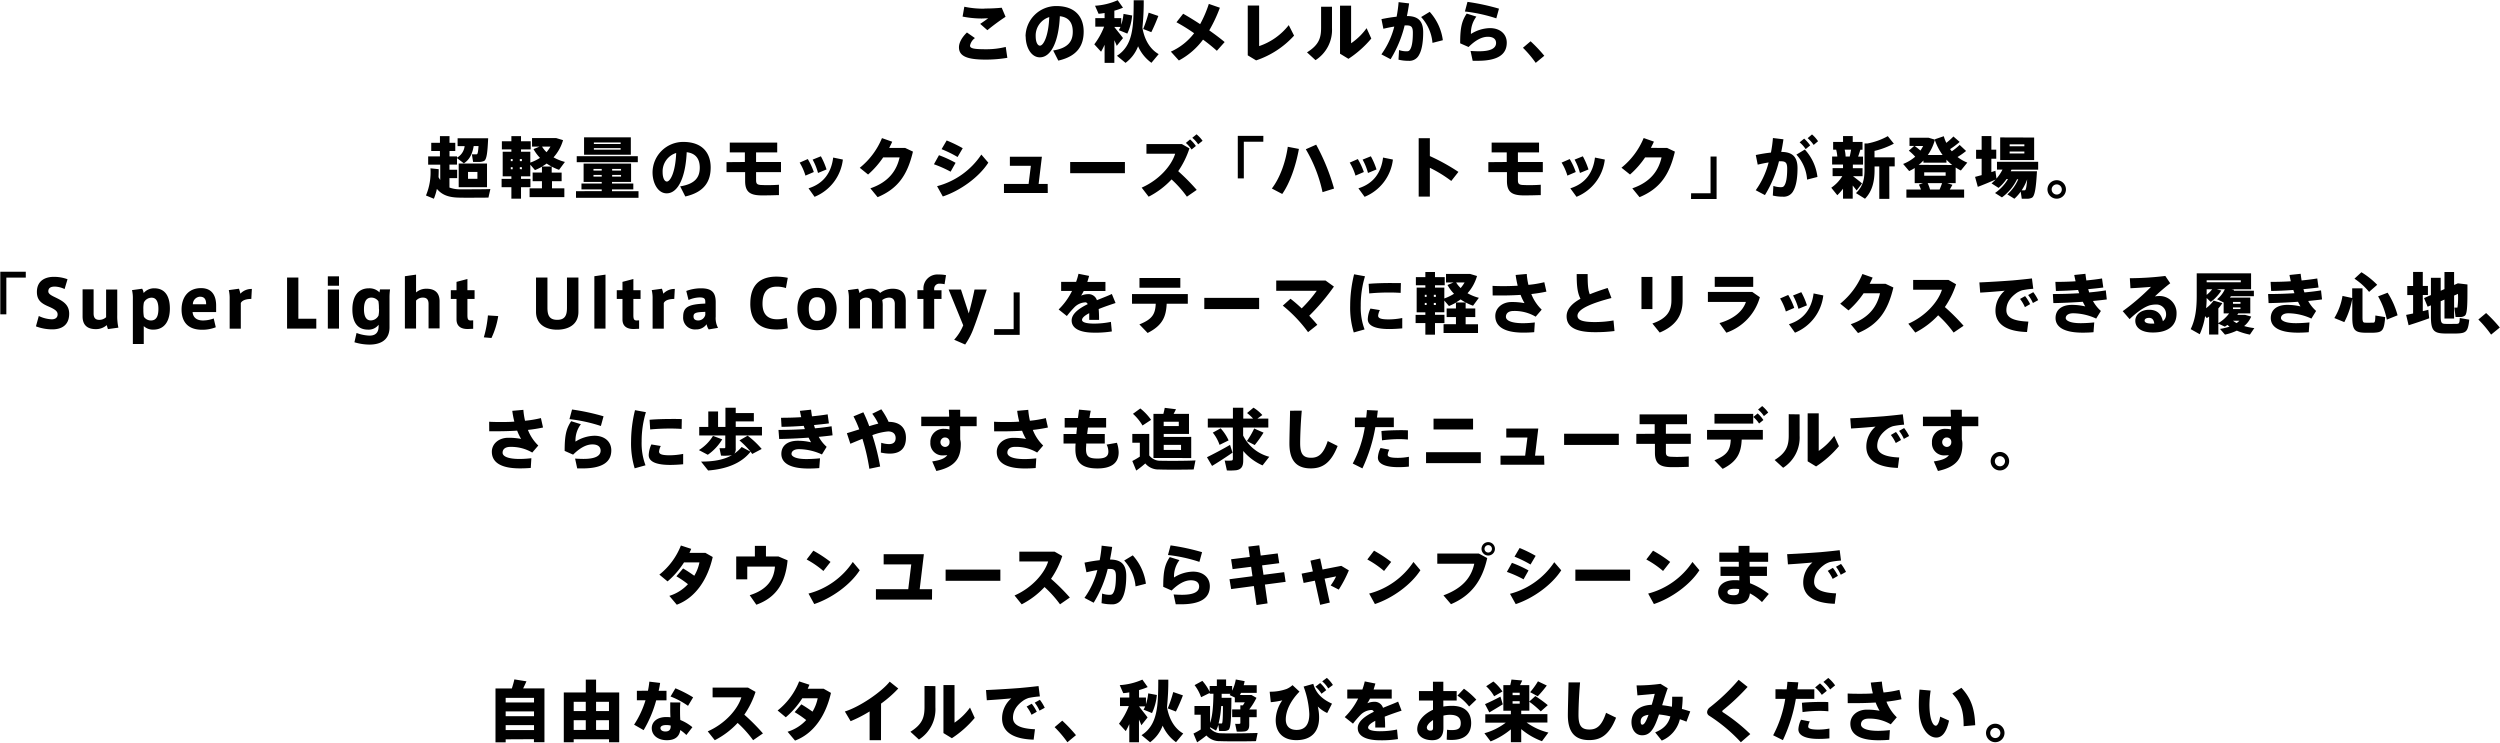 <svg xmlns="http://www.w3.org/2000/svg" viewBox="0 0 827.95 245.93"><defs><style/></defs><g id="452c70f8-d569-47e0-8384-8e4b2e1f9245" data-name="レイヤー 2"><path class="8b025d24-718a-4b29-86b9-336ab26af2c2" d="M317.59 15.65c0-1.41.86-3.17 2.64-4.89l2.65 1.85a4.07 4.07 0 0 0-1.63 2.51c0 1 1.6 1.19 5.43 1.19a26.48 26.48 0 0 0 6.4-.77l.53 3.61a42.91 42.91 0 0 1-7.15.59c-5.9 0-8.87-1-8.87-4.07zM326 2.82a56.19 56.19 0 0 0 5.75-.26l1.27 3A70.38 70.38 0 0 0 327 10l-2.38-2.09c.9-.59 1.92-1.32 2.64-1.85-.7 0-1.65.07-2.18.07a32.88 32.88 0 0 1-6.29-.64l.57-3.26a30.53 30.53 0 0 0 6.69.64zm13.64 9.24A10.16 10.16 0 0 1 349.8 2c6.8 0 9.09 4.14 9.09 8.45s-1.8 8.12-8.4 9.62l-1.7-3.35c5.26-.83 6.49-3.32 6.49-6.2s-1.21-4.79-4.28-5.15c-.35 8.12-2.8 13.62-6.63 13.62-2.92 0-4.68-3.43-4.68-6.91zM343 12c0 1.93.62 3.12 1.41 3.12 1.14 0 2.84-3.1 3.08-9.46A6.38 6.38 0 0 0 343 12zm28.91.61l-2.07 2.58c-.19-.55-.48-1.19-.79-1.87v7.5h-3.23v-6a24.78 24.78 0 0 1-1.17 2.31l-2.24-2.45a23.71 23.71 0 0 0 3.25-5.85h-2.92V6h3.08V4.3a16.38 16.38 0 0 1-2 .26l-1.17-2.66a21.46 21.46 0 0 0 7.5-1.83l1.76 2.47a19.86 19.86 0 0 1-2.86 1V6h2.29v2.19a17.74 17.74 0 0 0 .75-3.59l2.86.53a17.76 17.76 0 0 1-1.61 6c-.92-.39-1.87-.77-2.81-1.14a6.41 6.41 0 0 0 .55-1.08h-2V9c1.01 1.28 2.17 2.67 2.83 3.61zm11.82 5.31l-2.4 2.88a13.34 13.34 0 0 1-4.42-5.48 12.2 12.2 0 0 1-4.16 5.5l-2.84-2.35c5.35-3.42 5.52-9.58 5.55-18.38h3.32a81.65 81.65 0 0 1-.44 9.11c.75 4.31 2.75 7.22 5.39 8.72zm-.11-12.63c-.6 1.58-1.43 3.56-2.33 5.36L378.6 9.6a44.5 44.5 0 0 0 1.81-5.41zM397.46 8a38.11 38.11 0 0 0 2.88-6.71L404 2.56a48.6 48.6 0 0 1-3.52 7.5c1.91 1.34 3.69 2.68 5.1 3.87L403 16.82a58.26 58.26 0 0 0-4.58-3.7 24 24 0 0 1-8 6.91l-2.66-2.93a20 20 0 0 0 7.71-6.1 61.05 61.05 0 0 0-5.85-3.63l2.22-2.82c1.65.93 3.63 2.14 5.62 3.45zM417 1.83v13.44a21 21 0 0 0 9.81-6.95l1.76 3.48A29.71 29.71 0 0 1 416 20l-2.77-1.67V1.83zm24.13.4v7.1a11.86 11.86 0 0 1-5.46 10.59l-2.82-2.58c4-2.48 4.67-4.84 4.67-8.16V2.23zm6.33-.35v12.45a20.59 20.59 0 0 0 5.13-5l1.56 3.43a34.26 34.26 0 0 1-7.57 6.72l-2.79-1.7V1.88zm15.07 3.65a43 43 0 0 0 .66-4.82l3.48.42c-.2 1.41-.44 2.79-.73 4.18 3.76 0 5.39 1.69 5.39 5.39s-.57 6.12-1.38 7.5a3.57 3.57 0 0 1-3.48 1.94 13.58 13.58 0 0 1-3.32-.38l.19-3.19a7.29 7.29 0 0 0 2.38.42c.62 0 .88-.06 1.19-.46.64-.86 1-2.66 1-5.66 0-2-.52-2.46-2.17-2.46h-.55a38.76 38.76 0 0 1-4.65 11.2L457.49 18a27.07 27.07 0 0 0 4.27-9.2c-1.17.18-2.4.44-3.61.73l-.64-3.19c1.61-.34 3.39-.64 5.02-.81zm15.31 7.79l-3.43.88a14.49 14.49 0 0 0-3.76-8.56l2.84-1.72a17.37 17.37 0 0 1 4.35 9.4zm9.31-2.07a12.25 12.25 0 0 1 6.27-1.94c3.43 0 5.59 2 5.59 4.82 0 3.81-2.82 6-9.59 6h-1.7l-.7-3.26c.88.07 2.09.11 2.79.11 4.12 0 5.66-1.12 5.66-2.75 0-1.12-.75-2.05-2.73-2.05s-4.09 1.12-6.38 3.39l-2.78-1.23c0-5.06.49-7.33 2.16-9.84l3.21 1a8.94 8.94 0 0 0-1.8 5.75zm-2-7.44L486 .62a74.06 74.06 0 0 1 10.43 2.25l-.88 3.21a51.35 51.35 0 0 0-10.38-2.27zm21.75 9.86a47.69 47.69 0 0 1 4.54 4.8l-2.84 2.35a37 37 0 0 0-4.23-5zM145.8 59.59v-5.06h-4V51.8h3.9V50h-2.88v-2.71h2.88v-2.2h3.17v2.2h1.91V50h-1.91v1.8h2.48v.42a5.06 5.06 0 0 0 2.53-3.83h-2.33V45.8h10.12c-.22 4.71-.48 7-1.34 7.5a4.08 4.08 0 0 1-1.76.33h-1.89l-.4-2.51h1.43a.56.56 0 0 0 .29-.08c.22-.14.37-1 .48-2.67h-1.6c-.42 2.4-1.26 4.45-3.26 5.72l-2.27-1.73v2.15h-2.5v1.7h2.55V59h-2.55v3.11a10.12 10.12 0 0 0 3.65.59c1.27 0 8.34 0 9.9-.09l-.64 2.84c-1.5 0-8.25.07-9.75 0-3.32-.07-5.54-.8-7.32-2.89a19.41 19.41 0 0 1-1 3.26l-2.62-1.08a19.87 19.87 0 0 0 1.49-9l2.73.29q0 1.35-.06 2.64a6 6 0 0 0 .57.92zm15.49-5.43V62h-9.38v-7.84zM155 59.22h3.11v-2.29H155zm24.48 3.15V60h-3.08v-2.85h3.08v-1.94a19 19 0 0 1-2.31 1.13l-1.54-1.81v3.87h-3.08v.84h3.12V62h-3.12v3.8h-3.19V62h-3.24v-2.76h3.24v-.84h-2.88v-8.16h2.88v-.77h-3.15v-2.68h3.15v-1.7h3.19v1.7h3.21v2.68h-3.21v.77h3.08v3.61a15.94 15.94 0 0 0 3.21-1.56 13.54 13.54 0 0 1-2.15-2.91l2-.83h-2.49v-2.82h8l2.27.68a14.45 14.45 0 0 1-3.15 5.7 15.75 15.75 0 0 0 3.77 1.52l-1.94 2.62a18.08 18.08 0 0 1-4.11-2.09 14.16 14.16 0 0 1-1.57 1h3.24v2H186V60h-3.19v2.38h4.09v2.9h-11.51v-2.9zm-10.32-9h.62v-.68h-.62zm0 2.69h.62v-.69h-.62zm3.68-2.69v-.68h-.69v.68zm0 2.69v-.69h-.69V56zM181 50.4a11.85 11.85 0 0 0 1.3-1.85h-2.79A9.31 9.31 0 0 0 181 50.4zm18.28 12.91v-.59h-6.71v-1.94h6.71v-.53h-6v-6.07H209v6.07h-6.32v.53h7.06v1.94h-7.06v.59h8.78v2.2h-20.7v-2.2zm11.95-11.59v2H191v-2zm-2.31-6.23v5.76h-15.49v-5.76zm-12.37 11h2.73v-.55h-2.73zm0 2h2.73v-.55h-2.73zm.13-10.8h8.87v-.51h-8.87zm0 1.87h8.87v-.51h-8.87zm9 6.93v-.55h-2.95v.55zm0 2v-.55h-2.95v.55zm10.43-1.43A10.16 10.16 0 0 1 226.27 47c6.8 0 9.09 4.14 9.09 8.45s-1.8 8.12-8.4 9.62l-1.7-3.35c5.26-.83 6.49-3.32 6.49-6.2 0-2.73-1.21-4.75-4.33-5.11-.35 8.12-2.8 13.62-6.63 13.62-2.92 0-4.68-3.43-4.68-6.91zm3.34-.06c0 1.93.62 3.12 1.41 3.12 1.14 0 2.84-3.1 3.08-9.46a6.38 6.38 0 0 0-4.49 6.34zm27.24-3.35v-3.17h-5v-3.25h15.71v3.25h-7v3.17h8.25V57h-8.25v2.64c0 1.19.31 1.54 1.67 1.63.4 0 1.1.05 1.9.05 1.38 0 2.9-.05 4-.14v3.44c-1.06 0-2.6.08-4 .08h-2.2c-3.6-.11-5-1.36-5-4.79V57h-6.16v-3.3zm20.83-.97a22.8 22.8 0 0 1 2 4.29l-2.77 1.19a18.08 18.08 0 0 0-1.92-4.31zm11.62.16a15.18 15.18 0 0 1-9.37 12.34l-2-2.81c4.91-1.54 7.53-5.09 8.16-10.19zm-7.28-1.08a23.66 23.66 0 0 1 1.87 4.36l-2.82 1.16a19.67 19.67 0 0 0-1.78-4.42zM299.78 49l2.57 1.21c-1.85 7.87-5.06 12.3-11.7 15.09l-2.4-2.93c6.22-2.11 8.75-6.09 9.68-10.25h-5.44a29.23 29.23 0 0 1-5 5.68l-2.75-2.23a24.66 24.66 0 0 0 7.35-9.83l3.39 1.19c-.28.68-.64 1.36-1 2.07zm16.69 4.92l-1.65 2.94a38.49 38.49 0 0 0-5.52-2.46l1.67-3a38.76 38.76 0 0 1 5.5 2.52zm8.53-2.73l2.31 2.68c-3.13 4.86-9.29 9.27-15.07 11.2l-1.9-3.41A25.39 25.39 0 0 0 325 51.19zm-6.16-2.11L317.13 52a38.26 38.26 0 0 0-5.3-2.6l1.69-2.88a44.69 44.69 0 0 1 5.31 2.56zM347 63.91h-14.51v-3h8.16l.75-6h-6.95v-3h10.6l-1.08 9h3zm25.55-10.26v3.7h-18.13v-3.7zm23.78 9.24l-3.25 2.25a37 37 0 0 0-5.08-5.72 27.24 27.24 0 0 1-7.59 5.72l-2.31-3c5.72-2.51 9.86-7.22 11.09-11.22h-9.51v-3.21h11.73l2.51 1.43a29.21 29.21 0 0 1-3.72 7.55 69.45 69.45 0 0 1 6.13 6.2zm-2.2-16.72a11 11 0 0 1 1.92 2.18l-1.43 1.17a10.56 10.56 0 0 0-1.89-2.18zm2.14-1.69a10.88 10.88 0 0 1 2 2.15l-1.47 1.17a9.3 9.3 0 0 0-1.94-2.16zm22.11 2.46h-6.45v12.15h-2V45h8.47zm11.79 2.38c-.95 5.32-2.88 11.15-5.52 14.92l-3.44-1.81c2.78-3.61 4.6-9 5.28-13.82zm11.64 13.13L438 63.64a47.26 47.26 0 0 0-5.54-14.21l3.43-1.52a68.79 68.79 0 0 1 5.92 14.54zm7.87-9.77a22.8 22.8 0 0 1 2 4.29l-2.77 1.19a18.08 18.08 0 0 0-1.91-4.31zm11.62.16a15.18 15.18 0 0 1-9.37 12.34l-2.05-2.81c4.91-1.54 7.53-5.09 8.16-10.19zm-7.3-1.08a23.66 23.66 0 0 1 1.87 4.36l-2.82 1.16a19.67 19.67 0 0 0-1.78-4.42zm29 5.17l-2.37 3a42.57 42.57 0 0 0-7.09-4.36v9.53h-3.7V45.77h3.7v5.92a66.57 66.57 0 0 1 9.46 5.24zm16-3.28v-3.17h-5v-3.25h15.7v3.25h-7v3.17h8.25V57h-8.25v2.64c0 1.19.31 1.54 1.67 1.63.4 0 1.1.05 1.9.05 1.38 0 2.9-.05 4-.14v3.44c-1.06 0-2.6.08-4 .08h-2.2c-3.6-.11-5-1.36-5-4.79V57h-6.16v-3.3zm20.86-.97a22.8 22.8 0 0 1 2 4.29l-2.77 1.19a18.08 18.08 0 0 0-1.92-4.31zm11.62.16a15.18 15.18 0 0 1-9.37 12.34l-2.05-2.81c4.91-1.54 7.53-5.09 8.16-10.19zm-7.28-1.08a23.66 23.66 0 0 1 1.87 4.36l-2.82 1.16a19.67 19.67 0 0 0-1.78-4.42zM552.12 49l2.57 1.21c-1.85 7.87-5.06 12.3-11.71 15.09l-2.39-2.93c6.22-2.11 8.75-6.09 9.68-10.25h-5.44a29.23 29.23 0 0 1-5 5.68L537 55.54a24.66 24.66 0 0 0 7.35-9.83l3.39 1.19c-.28.68-.64 1.36-1 2.07zm7.94 15h6.44V51.83h2v14.08h-8.47zm26.44-13.47a43 43 0 0 0 .66-4.82l3.48.42c-.2 1.41-.44 2.79-.73 4.18 3.76 0 5.39 1.69 5.39 5.39s-.57 6.12-1.38 7.5a3.57 3.57 0 0 1-3.48 1.94 13.58 13.58 0 0 1-3.32-.38l.19-3.19a7.25 7.25 0 0 0 2.38.42c.62 0 .88-.06 1.19-.46.64-.86 1-2.66 1-5.66 0-2-.52-2.46-2.18-2.46h-.54a38.76 38.76 0 0 1-4.65 11.2L581.46 63a27.07 27.07 0 0 0 4.27-9.2c-1.17.18-2.4.44-3.61.73l-.64-3.19c1.61-.34 3.39-.64 5.02-.81zm15.4 8.07l-3.43.88a13.5 13.5 0 0 0-3.54-8.27l2.79-1.69a16.19 16.19 0 0 1 4.18 9.08zm-4.4-12.69a13.28 13.28 0 0 1 2 2.24l-1.5 1.23a10.27 10.27 0 0 0-2-2.24zm2.6-1.39a10.78 10.78 0 0 1 2 2.25L600.65 48a11.25 11.25 0 0 0-2-2.24zm16.56 16.24l-1.78 2.31c-.33-.46-.79-1-1.3-1.63v4.36h-3.21v-3.3a18.58 18.58 0 0 1-1.89 2.15l-2-2.48a12.65 12.65 0 0 0 3.65-3.83h-3.21v-2.66h3.45v-1.19h-3.61v-2.64h1.72a12.44 12.44 0 0 0-.38-2.29h-1V47h3.28v-1.93h3.21V47h3.24v2.58h-.71c-.22.7-.46 1.5-.75 2.29H617v2.64h-3.37v1.19h3.21v2.66h-3.16c1.05.81 2.32 1.76 2.98 2.4zm-4.07-8.91c.18-.77.33-1.59.46-2.29h-2.13a12.06 12.06 0 0 1 .31 2.29zm13.12 14h-3.33V55.13h-1.56v1.07c0 3.64-.64 7-3.17 9.62l-3-1.87c2.36-2.22 2.84-4.69 2.84-7.75v-8.69h1a22.33 22.33 0 0 0 6.71-2.42l2 2.49a27.13 27.13 0 0 1-6.4 2.4v2.13h6.69v3h-1.8zm10.47-3.09a12.78 12.78 0 0 0-.69-1.61l1.37-.5h-2.75v-5a18.25 18.25 0 0 1-1.83 1l-2-2.35a14.15 14.15 0 0 0 4-2.4 18.58 18.58 0 0 0-2.11-2l1.78-1.58h-1.56v-2.7h6.33l2.18.66-.06-.17 2.9-1a13.73 13.73 0 0 0 .84 2.2 21.29 21.29 0 0 0 2.35-2.11L649 47a26.05 26.05 0 0 1-3.17 2.38c.2.26.38.5.57.72A20.31 20.31 0 0 0 649 48l2.13 2a24.53 24.53 0 0 1-2.83 2 13.13 13.13 0 0 0 3.23 1.85l-2.13 2.62a14.72 14.72 0 0 1-1.72-1v5.19h-2.77l1.7.55c-.27.48-.55 1-.88 1.56h4.75v2.69h-19.12v-2.7zM636 49.87a10.65 10.65 0 0 0 .9-1.52h-2.81c.74.53 1.38 1.03 1.91 1.52zm10.52 4.77a17.36 17.36 0 0 1-1.89-1.76v1H637v-.73a12.08 12.08 0 0 1-1.58 1.45zm-9.26 3.57h7.1v-1.13h-7.1zm5.1 4.55c.31-.72.6-1.47.82-2.11h-4.78a12.35 12.35 0 0 1 .79 2.11zm1-11.42a18.55 18.55 0 0 1-2.58-5 16 16 0 0 1-2.33 5zM656.28 58v-5.4h-1.84v-3h1.84v-4.53h3.22v4.49h1.62v3h-1.62V57l1.34-.44.35 2.6a15.13 15.13 0 0 0 2-3h-1.83v-2.57H675v2.59h-8.84c-.09.18-.16.38-.25.55h8.69c-.3 5.39-.7 8.17-1.65 8.74a3.51 3.51 0 0 1-1.62.35h-1.76l-.36-2.36a13.17 13.17 0 0 1-2.09 2.36l-2.33-1.45a13.93 13.93 0 0 0 3.61-5h-.4a16.07 16.07 0 0 1-5 6l-2.29-1.45a14.62 14.62 0 0 0 4.29-4.61h-.49a15 15 0 0 1-2.62 2.92l-2.33-1.49a16.63 16.63 0 0 0 1.36-1.3c-1.84.83-4.37 1.87-5.91 2.44l-.91-3.3c.58-.15 1.35-.37 2.18-.58zm17.39-12.45V53h-11.25v-7.49zm-8.12 2.88h4.88v-.64h-4.88zm0 2.4h4.88v-.64h-4.88zm4 12.21h.82a.58.58 0 0 0 .33-.08c.26-.16.48-1.28.66-3.55a17.09 17.09 0 0 1-1.81 3.59zm14.65-.28a3.06 3.06 0 1 1-3.06-3.08 3.06 3.06 0 0 1 3.06 3.08zm-4.73 0a1.68 1.68 0 1 0 1.67-1.69 1.67 1.67 0 0 0-1.67 1.69zM8.54 91.94H2.1v12.15h-2V90h8.44zm12.85 3.79a8.1 8.1 0 0 0-3.21-.82c-.91 0-2.18.18-2.18 1.59 0 .85 1.05 1.38 2.35 2 2.33 1.14 4.56 2.29 4.56 5.39 0 4-2.75 5.19-5.57 5.19a15.23 15.23 0 0 1-5.44-1l.95-3.43a10.85 10.85 0 0 0 4.29 1.1c.86 0 1.94-.33 1.94-1.63 0-1-.77-1.63-2.86-2.55-2.33-1-4-2-4-4.88 0-4.18 3.43-5 5.5-5a12.65 12.65 0 0 1 4.64.79zM31.71 109c-3.74 0-4.36-2.42-4.36-4.18v-9H31v8c0 1.45.62 2.11 1.87 2.11a3.28 3.28 0 0 0 2.27-.88v-9.17h3.69v8.45a17.81 17.81 0 0 0 .38 4.18l-3.46.48a13.66 13.66 0 0 1-.39-1.32 5.39 5.39 0 0 1-3.65 1.33zm19.38-13.52c3.76 0 5.17 2.91 5.17 6.69s-1.5 7-5.52 7a4.46 4.46 0 0 1-3.13-1.17v5.92H44V98.94a11.42 11.42 0 0 0-.28-2.86l3.36-.46a3.81 3.81 0 0 1 .49 1.43 4.55 4.55 0 0 1 3.5-1.57zm-3.61 7.07a12.28 12.28 0 0 0 .18 2.37 2.8 2.8 0 0 0 2.34 1.21c2.05 0 2.46-1.89 2.46-3.87s-.55-3.67-2.22-3.67a2.86 2.86 0 0 0-2.59 1.6 10.06 10.06 0 0 0-.18 2zm19.76 3.58a10.26 10.26 0 0 0 3.54-.66l.68 2.91a12 12 0 0 1-4.51.83c-5.46 0-6.82-3.47-6.82-6.71 0-3.89 2.09-7.08 6.45-7.08 3.91 0 5 2.86 5 5.78v2.14h-7.8c.13 1.63 1.17 2.79 3.43 2.79zm-1.06-7.87a2.51 2.51 0 0 0-2.31 2.5h4.4c0-1.36-.37-2.5-2.07-2.5zm17.23-2.56l-.18 3.3c-1.36 0-3 .31-3.48 1.37v8.47h-3.69v-9.9a11.39 11.39 0 0 0-.29-2.86l3.37-.46a10.22 10.22 0 0 1 .46 1.65 5 5 0 0 1 3.81-1.57zm15.4 9.86h5.94v3.26h-9.68v-16.9h3.74zm13.46-10.93h-3.7v-3.11h3.7zm0 14.19h-3.7V95.88h3.7zm10.12 2.33c2.77 0 3-2 3-3.17v-.44a4.11 4.11 0 0 1-3.5 1.63c-3.82 0-5.19-2.9-5.19-6.69s1.5-7 5.52-7a4.69 4.69 0 0 1 3.48 1.37 4.55 4.55 0 0 1 .16-1h3.32a18.87 18.87 0 0 0-.18 2.55v10c0 5-4.13 5.72-6.62 5.72a17.28 17.28 0 0 1-5-.77l.7-3.08a13.4 13.4 0 0 0 4.31.88zm3.1-9a13.38 13.38 0 0 0-.17-2.38 2.86 2.86 0 0 0-2.32-1.21c-2 0-2.46 1.9-2.46 3.88s.55 3.67 2.22 3.67a2.89 2.89 0 0 0 2.6-1.61 10 10 0 0 0 .17-2zm15.73-6.53c3.74 0 4.36 2.39 4.36 4.15v9h-3.65v-8.1c0-1.45-.62-2.11-1.87-2.11a2.92 2.92 0 0 0-2.27 1v9.24h-3.7V91.48l3.7-.53v5.9a5.17 5.17 0 0 1 3.43-1.23zm15.49 10.47v2.79l-1.52.07c-2.35.11-4-.79-4-3.15V99h-1.89v-2.9h1.89v-2.75l3.61-.95v3.7h2.37V99h-2.37v5.32c0 1.35.19 1.81 1.1 1.81zm6.05 5.85l-2.53-.22a37 37 0 0 0 1.36-7.26l3.41.22a26.33 26.33 0 0 1-2.24 7.26zm21.71-2.75c-3.47 0-6.95-1.58-6.95-5.92V91.92h3.78v10c0 2.49.64 4 3.24 4s3.23-1.52 3.23-4v-10h3.79v11.35c0 4.34-3.48 5.92-7.07 5.92zm16.06-.37h-3.69V91.48l3.69-.53zm11.13-2.73v2.79l-1.51.07c-2.36.11-4-.79-4-3.15V99h-1.89v-2.9h1.89v-2.75l3.61-.95v3.7h2.38V99h-2.38v5.32c0 1.35.2 1.81 1.1 1.81zm11.82-10.39l-.18 3.3c-1.36 0-3 .31-3.47 1.37v8.47h-3.7v-9.9a11.39 11.39 0 0 0-.29-2.86l3.37-.46a9.29 9.29 0 0 1 .46 1.65 5 5 0 0 1 3.81-1.57zm14.32 12.88l-3.08.52a4.25 4.25 0 0 1-.7-1.73 4.19 4.19 0 0 1-3.57 1.73 3.89 3.89 0 0 1-4.2-4.2c0-3.28 1.85-4.14 7.33-4.36v-.48c0-1-.16-1.56-1.87-1.56a9.6 9.6 0 0 0-3.68.86l-.75-3a14.18 14.18 0 0 1 4.84-.88c3.5 0 4.91 1.28 4.91 4.58v4.8a6.64 6.64 0 0 0 .77 3.72zm-8.12-3.77c0 1.06.79 1.32 1.56 1.32a2.4 2.4 0 0 0 2.34-1.85v-1c-2.97.1-3.9.28-3.9 1.53zm18.81-4.27c0-4.44 1.67-8.93 8.71-8.93a19.21 19.21 0 0 1 3.7.4l-.62 3.39a9.52 9.52 0 0 0-3-.47c-3.08 0-4.75 1.76-4.75 5.68 0 3.67 1.94 5.13 4.84 5.13a11.52 11.52 0 0 0 3.17-.47l.37 3.46a16.84 16.84 0 0 1-3.67.4c-7 0-8.76-4.21-8.76-8.56zm28.58 1.72c0 3.15-1.39 7.09-6.49 7.09s-6.49-3.94-6.49-7.11 1.38-6.89 6.49-6.89 6.49 3.85 6.49 6.89zm-6.47 4c1.59 0 2.71-1.1 2.71-4s-1.12-3.82-2.73-3.82-2.73 1-2.73 3.82 1.1 4 2.73 4zm17.49-10.64a3.8 3.8 0 0 1 3.39 1.4 6.88 6.88 0 0 1 4.14-1.4c3.74 0 4.35 2.39 4.35 4.15v9h-3.63v-8.08c0-1.36-.64-2.13-1.93-2.13a4 4 0 0 0-2.23.81 9 9 0 0 1 .16 2.09v7.31h-3.57v-8.1c0-1.45-.61-2.11-1.95-2.11a2.84 2.84 0 0 0-2 .9v9.31h-3.69v-9.83a11.39 11.39 0 0 0-.29-2.86l3.37-.46a8.2 8.2 0 0 1 .44 1.43 5 5 0 0 1 3.44-1.43zM303.82 99v-2.9h2v-.4a4.62 4.62 0 0 1 4.95-4.79 12.22 12.22 0 0 1 2.53.22l-.48 3a6.26 6.26 0 0 0-1.54-.18 1.7 1.7 0 0 0-1.89 1.92v.26h2.42V99h-2.42v9.86h-3.57V99zm18.92-3.12h4.05c-1 3.08-3.1 9.59-4.25 12.54a23.6 23.6 0 0 1-2.9 5.68l-3.64-1.59a16.16 16.16 0 0 0 3-4.77l-4.84-11.86h4.09l2.58 7.92c.59-2.02 1.45-5.61 1.91-7.92zm6.51 13.12h6.45V96.83h2v14.08h-8.47zm40.2-8.65c-1.56.52-3.65 1.21-5.59 2 .09 1 .13 2.2.13 3.59h-3.26v-2.22c-1.41.72-2.38 1.5-2.38 2.24s1.32 1.21 4 1.21a27.47 27.47 0 0 0 5.56-.57l.31 3.17a34.45 34.45 0 0 1-5.85.4c-4.65 0-7.46-1.35-7.46-4.05 0-2.2 2.44-4 5.32-5.39-.2-.42-.46-.6-.77-.6a5.41 5.41 0 0 0-3.67 1.67 32.87 32.87 0 0 0-2.47 2.86l-2.72-2.17a22.51 22.51 0 0 0 4.44-6.14h-3.61v-3h4.95a19.89 19.89 0 0 0 .79-2.68l3.52.7c-.17.68-.39 1.35-.59 2h6v3h-7.19a13.82 13.82 0 0 1-.88 1.54 5.93 5.93 0 0 1 2.24-.49 2.89 2.89 0 0 1 3 2c1.92-.79 3.74-1.47 4.95-2.06zm10.62 9.92l-2.73-2.84c4.36-1.72 5.26-3.48 5.42-6.84h-7.86v-3.21h18.48v3.21h-7c-.19 4.2-1.31 7.17-6.31 9.68zm10.83-18.2v3.22h-13.53v-3.22zm26.1 6.58v3.7h-18.16v-3.7zM433.2 110a46.37 46.37 0 0 0-8.36-8.78l2.55-2.28a48.06 48.06 0 0 1 3.7 3.19 43.8 43.8 0 0 0 5-5.83h-13.43v-3.39H439l2.77 2a71.44 71.44 0 0 1-8.18 9.66c1 1.06 1.93 2.09 2.68 3zm13.95-8.73a43.6 43.6 0 0 1 1.3-10.43l3.61.66a32.87 32.87 0 0 0-1.41 9.75 20.63 20.63 0 0 0 1.27 7.85l-3.58 1a28.05 28.05 0 0 1-1.19-8.85zm17.25 7.48c-1.43.13-3.08.22-4.33.22-4 0-7.09-.83-7.09-3.26a9.32 9.32 0 0 1 .88-3.52l3.13.51a4.91 4.91 0 0 0-.58 1.85c0 .92 1.08 1.23 3.59 1.23a23.94 23.94 0 0 0 4.4-.46zm-3.45-15h3l-.08 3.25c-1.12-.08-2.46-.13-3.83-.13-2.15 0-4.6.11-6.58.31l-.19-3.18c2.22-.2 5.08-.27 7.65-.27zm21.23 13.62V105h-3.08v-2.84h3.08v-1.94a19 19 0 0 1-2.31 1.13l-1.54-1.81v3.87h-3.09v.84h3.13V107h-3.13v3.83h-3.19V107h-3.23v-2.73h3.23v-.84h-2.88v-8.19h2.88v-.77h-3.14v-2.68h3.14v-1.7h3.19v1.7h3.22v2.68h-3.22v.77h3.09v3.61a16.21 16.21 0 0 0 3.21-1.56 13.58 13.58 0 0 1-2.16-2.91l2-.83h-2.49v-2.82h8l2.27.68a14.45 14.45 0 0 1-3.15 5.7 15.52 15.52 0 0 0 3.76 1.52l-1.93 2.62a18.15 18.15 0 0 1-4.12-2.09 13.16 13.16 0 0 1-1.56 1h3.23v2h3.19V105h-3.19v2.38h4.1v2.9h-11.41v-2.9zm-10.32-9.05h.61v-.68h-.61zm0 2.69h.61v-.69h-.61zm3.67-2.69v-.68h-.68v.68zm0 2.69v-.69h-.68v.68zm8.21-5.61a13.36 13.36 0 0 0 1.3-1.85h-2.8a9.36 9.36 0 0 0 1.5 1.85zm10.56-.73c1.1.07 2.33.09 3.74.09s3-.05 4.59-.13a31.56 31.56 0 0 1-.68-3.57l3.68-.33a22.18 22.18 0 0 0 .55 3.61 35.74 35.74 0 0 0 5.26-.88l.7 3.12a48.56 48.56 0 0 1-5 .8 14.56 14.56 0 0 0 3.44 5.17l-2 2.33a13.63 13.63 0 0 0-7.3-1.89c-1.74 0-2.55.81-2.55 1.93s1.54 2.12 5.76 2.12a35.71 35.71 0 0 0 3.81-.25l-.2 3.22c-1.25.11-2.53.15-3.56.15-6.56 0-9.33-2.13-9.33-5.52 0-2.56 2.22-4.62 5.45-4.62a22.58 22.58 0 0 1 4.23.37 18 18 0 0 1-1.3-2.73c-2.11.13-4.27.2-6.25.2h-3zm39.38 4.03c-5.94 1.54-11.25 3.52-11.25 5.87 0 1.32 1.35 2.09 5.73 2.09a36.54 36.54 0 0 0 6.2-.53l.33 3.5a49.77 49.77 0 0 1-6.56.38c-6.18 0-9.3-1.65-9.3-5.26 0-2.38 1.76-4.23 4.59-5.81-1.1-2.16-1.25-4.67-1.25-8.17h3.63c0 3 .07 5.13.71 6.69 1.76-.72 3.78-1.43 5.91-2.09zm13.57-6.98v10.63h-3.63V91.72zm10-.33v8.14c0 5-2.33 8.39-7.59 10.61l-2.42-3c4.89-1.67 6.3-4.2 6.3-7.68v-8zm23.07 5.3l2.51 1.74a17.4 17.4 0 0 1-11.09 11.75l-2.29-3.18c4.73-1.38 7.72-3.89 8.76-7h-12.59v-3.31zm.31-5V95h-12.74v-3.3zm11.59 5.99a23.45 23.45 0 0 1 2 4.29l-2.78 1.19a18 18 0 0 0-1.91-4.31zm11.62.16a15.19 15.19 0 0 1-9.38 12.34l-2-2.81c4.9-1.54 7.52-5.09 8.16-10.19zm-7.29-1.08a23 23 0 0 1 1.87 4.36l-2.81 1.16a19.72 19.72 0 0 0-1.79-4.42zM624.47 94l2.58 1.21c-1.85 7.87-5.06 12.3-11.71 15.09l-2.4-2.93c6.23-2.11 8.76-6.09 9.68-10.25h-5.43a29.23 29.23 0 0 1-5 5.68l-2.75-2.23a24.84 24.84 0 0 0 7.35-9.83l3.39 1.19c-.29.68-.64 1.36-1 2.07zm25.83 13.89l-3.3 2.25a37.39 37.39 0 0 0-5.12-5.72 27.3 27.3 0 0 1-7.57 5.72l-2.31-2.93c5.72-2.51 9.9-7.26 11.13-11.26h-9.53v-3.24h11.71l2.5 1.43a28.88 28.88 0 0 1-3.71 7.55 67.16 67.16 0 0 1 6.2 6.2zm16.24-15.02c2.06-.18 4.64-.45 6.4-.66l.44 3.43a28.36 28.36 0 0 0-3.7.5 8.14 8.14 0 0 0-1.63.75c-2.44 1.67-3.58 3.59-3.58 5.83s1.82 3.57 7.28 3.79l-.44 3.45c-6.71-.2-10.45-2.51-10.45-7.06a8.69 8.69 0 0 1 3.06-6.62c-2.12.22-5.55.48-8.12.63l-.27-3.38c3.06-.11 8.58-.47 11.01-.66zm4.13 5.19a14.51 14.51 0 0 1 1.67 2.66l-1.73 1A12.94 12.94 0 0 0 669 99zm2.71-1.3A15 15 0 0 1 675 99.4l-1.74.95a12.72 12.72 0 0 0-1.58-2.64zm6.49.62c2.77 0 5.78-.09 8.73-.27-.13-.35-.26-.7-.37-1.08-2.53.18-5.09.31-7.35.33l-.18-3c2.11 0 4.42-.06 6.69-.2-.15-.7-.31-1.4-.44-2.09l3.7-.39c.09.72.2 1.47.31 2.2 1.87-.18 3.65-.4 5.19-.66l.42 3c-1.48.2-3.17.37-5 .55.11.35.22.73.33 1.08 1.95-.18 3.8-.4 5.5-.68l.33 3c-1.37.18-2.93.35-4.58.51a12.23 12.23 0 0 0 2.62 3.3l-1.56 2.53a18.62 18.62 0 0 0-7.59-1.76c-1.74 0-2.49.77-2.49 1.58s1.39 1.7 4.91 1.7c1.16 0 2.81-.07 4.53-.25l-.24 3.24c-1.21.11-2.56.15-3.57.15-6.45 0-9-2-9-4.86 0-2.53 1.82-4.34 5.48-4.34a19.1 19.1 0 0 1 4.35.51c-.26-.46-.55-1-.81-1.54-3.39.24-6.87.4-9.75.44zm37.24-5.99l1.63 2.42c-1.52 1.17-3.69 3-5.08 4.36a7.31 7.31 0 0 1 1.43-.13 5.61 5.61 0 0 1 5.74 5.85c0 3.74-2.51 6.23-7.83 6.23-3.81 0-5.83-1.57-5.83-3.9 0-2 1.85-3.63 4.57-3.63 2.56 0 4 1.28 4.56 3.79a2.77 2.77 0 0 0 1.06-2.38 3.19 3.19 0 0 0-3.26-3.15 8.67 8.67 0 0 0-2.16.27c-2.11.66-4.55 2.55-6.66 4.57l-2.28-2.64a74.4 74.4 0 0 0 9.38-8.05c-1.63.15-4.46.35-6.82.46l-.2-3.32a101.46 101.46 0 0 0 11.75-.75zm-5.34 13.88c-.95 0-1.52.36-1.52.91s.66 1 2.44 1h.77c-.15-1.24-.7-1.91-1.69-1.91zm34.82 3.39l-1.47 2.16a21.78 21.78 0 0 1-4.33-1.32 18.06 18.06 0 0 1-3.92 1.32l-1.65-1.89a17.71 17.71 0 0 0 3.17-.77 5.8 5.8 0 0 1-.71-.55c-.28.2-.57.39-.85.57l-2.16-1v3.61h-3.06v-5.94c-.24.17-.51.33-.77.5l-.55-.66a23.29 23.29 0 0 1-1.78 6l-3-1.69c1.65-3.41 2-7.09 2-11.09v-7.4h18v5.28h-6.55l.9.2c0 .09-.07.2-.11.29h6.69v1.82h-7.61c-.11.16-.2.31-.31.46h6.73v5.24h-4c-.09.15-.2.33-.31.48h2.6l2 .56a7.76 7.76 0 0 1-2.33 3.14 18.92 18.92 0 0 0 3.38.68zm-8.36-4.86h-1.8v-3.63l-2.18-1.06a9.15 9.15 0 0 0 2.58-3.32h-2.71l1.54.44a13.87 13.87 0 0 1-3.5 3.76l-1.36-1.29c0 1.12-.07 2.24-.18 3.36a10.45 10.45 0 0 0 2.47-2.51l2.9.84a13 13 0 0 1-1.32 1.76V107a11.58 11.58 0 0 0 3.56-3.2zm3.88-10.32v-.66H730.8v.66zm-9.47 2.31h-1.84v1.87a10.47 10.47 0 0 0 1.84-1.87zm8.08 11.21a7.37 7.37 0 0 0 .95-.79h-2.16a8.43 8.43 0 0 0 1.21.79zm-1.19-6.38H742V100h-2.49zm0 1.74H742v-.55h-2.49zm11.62-4.98c2.77 0 5.78-.09 8.73-.27-.13-.35-.26-.7-.37-1.08-2.53.18-5.09.31-7.35.33l-.18-3c2.11 0 4.42-.06 6.69-.2-.15-.7-.31-1.4-.44-2.09l3.7-.39c.09.72.2 1.47.31 2.2 1.87-.18 3.65-.4 5.19-.66l.42 3c-1.48.2-3.17.37-5 .55.11.35.22.73.33 1.08 1.95-.18 3.8-.4 5.5-.68l.33 3c-1.37.18-2.93.35-4.58.51a12.23 12.23 0 0 0 2.62 3.3l-1.56 2.53a18.63 18.63 0 0 0-7.6-1.76c-1.73 0-2.48.77-2.48 1.58s1.38 1.7 4.91 1.7c1.16 0 2.81-.07 4.53-.25l-.24 3.24c-1.21.11-2.56.15-3.57.15-6.45 0-9-2-9-4.86 0-2.53 1.82-4.34 5.48-4.34a19.1 19.1 0 0 1 4.35.51c-.26-.46-.55-1-.81-1.54-3.39.24-6.87.4-9.75.44zM779 98.7v-3.22h3.41V105c0 1.65.18 1.85 1 1.87s1.7 0 2.4 0 .81-.18.86-2.38l3.25.53c-.35 4.51-.94 5.06-3.87 5.17h-2.92c-3.33-.09-4.1-1-4.1-5.21v-6a27.59 27.59 0 0 1-2.64 7.7l-3.3-1.35a20.62 20.62 0 0 0 2.7-7.33zm3.06-8.54a26.69 26.69 0 0 1 5.22 4.16l-2.69 2.35a22.18 22.18 0 0 0-4.84-4.38zm8.67 6.78a26.54 26.54 0 0 1 3.3 7.48l-3.56 1.43a25.16 25.16 0 0 0-2.89-7.7zm8.44 6.88v-6.11h-1.93v-3h1.93v-4.64h3.21v4.62h1.7v3h-1.7v5.36c.66-.15 1.28-.3 1.83-.46l.29 2.82c-2 .75-5 1.76-6.82 2.31l-.82-3.43c.62-.12 1.43-.29 2.31-.47zm18-9.61c0 6.4 0 9.68-.86 10.34a2.56 2.56 0 0 1-1.49.44h-1.59l-.39-3.13h.81c.2 0 .18 0 .22-.06a23.66 23.66 0 0 0 .16-4.47l-1.28.55v7.62h-3.19v-6.28l-1.25.53v5.06c0 2.12.33 2.4 1.47 2.45s2.51 0 3.59 0 1.18-.18 1.25-1.94l3.15.55c-.42 3.94-1 4.49-4.16 4.58h-4.09c-3.53-.09-4.45-1.06-4.45-5.64v-3.69l-1.08.46-1.19-2.86 2.27-1V92h3.24v4.29l1.25-.55v-5.65h3.19v4.29l1.25-.55zm6.18 9.46a47.54 47.54 0 0 1 4.53 4.8l-2.88 2.35a37.61 37.61 0 0 0-4.22-5zm-661.35 36c1.1.07 2.33.09 3.74.09s3 0 4.6-.13a27.67 27.67 0 0 1-.68-3.57l3.67-.33a23.33 23.33 0 0 0 .55 3.61 35.51 35.51 0 0 0 5.26-.88l.7 3.12a48.35 48.35 0 0 1-5 .8 14.41 14.41 0 0 0 3.43 5.17l-2 2.33A13.69 13.69 0 0 0 169 148c-1.73 0-2.55.81-2.55 1.93S168 152 172.18 152a35.7 35.7 0 0 0 3.8-.25l-.2 3.22c-1.25.11-2.53.15-3.56.15-6.56 0-9.33-2.13-9.33-5.52 0-2.56 2.22-4.62 5.46-4.62a22.47 22.47 0 0 1 4.22.37 18 18 0 0 1-1.3-2.73c-2.11.13-4.27.2-6.25.2h-3zm28.59 6.58a12.22 12.22 0 0 1 6.27-1.94c3.43 0 5.59 2 5.59 4.82 0 3.81-2.82 6-9.59 6h-1.7l-.7-3.26c.88.07 2.09.11 2.79.11 4.12 0 5.66-1.12 5.66-2.75 0-1.12-.75-2.05-2.73-2.05s-4.09 1.12-6.38 3.39l-2.8-1.24c0-5.06.49-7.33 2.16-9.84l3.21 1a8.94 8.94 0 0 0-1.78 5.76zm-2-7.44l.86-3.19a74.06 74.06 0 0 1 10.43 2.25l-.88 3.21a51.35 51.35 0 0 0-10.39-2.27zm20.41 7.46a43.6 43.6 0 0 1 1.3-10.43l3.61.66a33.2 33.2 0 0 0-1.41 9.75 20.63 20.63 0 0 0 1.28 7.85l-3.59 1a28.34 28.34 0 0 1-1.19-8.85zm17.25 7.48c-1.43.13-3.08.22-4.33.22-4 0-7.08-.83-7.08-3.26a9.32 9.32 0 0 1 .88-3.52l3.12.51a5 5 0 0 0-.57 1.85c0 .92 1.08 1.23 3.58 1.23a23.94 23.94 0 0 0 4.4-.46zm-3.45-15c1.06 0 2.11 0 3 .05l-.06 3.25c-1.13-.08-2.47-.13-3.83-.13-2.16 0-4.6.11-6.58.31l-.2-3.21c2.22-.2 5.08-.27 7.66-.27zm16.39 6.75a16.75 16.75 0 0 1-4.78 5.11l-2.95-1.55a14.37 14.37 0 0 0 4.67-4.7zm9.39 4.09a30 30 0 0 0-3.69-3.74l2.72-1.56a29.35 29.35 0 0 1 4.65 4.4l-3.13 1.65-.55-.75c-3.1 3.92-8.12 5.77-14.06 6.23l-2.35-2.95c4.16 0 7.57-.57 10.3-2.18a2.19 2.19 0 0 1-.4.11 17.76 17.76 0 0 1-3.28.09l-.51-2.46h1.61a.29.29 0 0 0 .31-.33v-3.89h-8.63v-2.82h3v-5.11h3.24v5.11h2.44v-6.36h3.41v1.76h6v2.77h-6v1.83h8.69v2.82h-8.69v4.35a2.33 2.33 0 0 1-.48 1.67 11.5 11.5 0 0 0 2.44-2.2zm9.24-7.21c2.77 0 5.79-.09 8.74-.27a11.43 11.43 0 0 1-.38-1.08c-2.53.18-5.08.31-7.35.33l-.17-3c2.11 0 4.42-.06 6.69-.2-.16-.7-.31-1.4-.45-2.09l3.7-.39c.09.72.2 1.47.31 2.2 1.87-.18 3.65-.4 5.19-.66l.42 3c-1.47.2-3.17.37-4.95.55.11.35.22.73.33 1.08 2-.18 3.81-.4 5.5-.68l.33 3c-1.36.18-2.93.35-4.58.51a12.43 12.43 0 0 0 2.62 3.3l-1.56 2.53a18.55 18.55 0 0 0-7.59-1.76c-1.74 0-2.49.77-2.49 1.58s1.39 1.7 4.91 1.7c1.17 0 2.82-.07 4.53-.25l-.24 3.24c-1.21.11-2.55.15-3.56.15-6.45 0-9-2-9-4.86 0-2.53 1.83-4.34 5.48-4.34a19.25 19.25 0 0 1 4.36.51c-.27-.46-.55-1-.82-1.54-3.38.24-6.86.4-9.74.44zm26.75-.18a34.28 34.28 0 0 0-1.91-4.31l3.26-1.35a43.91 43.91 0 0 1 1.95 4.6c1.06-.33 2.07-.61 3-.85a19.34 19.34 0 0 0-2-3.26l3-1.48a24.55 24.55 0 0 1 2.42 4.16c3.85 0 5.74 2.07 5.74 5.26s-1.56 5.26-5.37 5.26a14 14 0 0 1-2.95-.35l.14-3.24a9.11 9.11 0 0 0 2.55.44c1.56 0 2.22-.77 2.22-2s-.73-2.2-2.51-2.2a20 20 0 0 0-5.21 1.23 75.39 75.39 0 0 1 2.59 10.39l-3.58.75a67.66 67.66 0 0 0-2.29-9.93c-1.37.55-2.75 1.12-4 1.65l-1.15-3.5c1.31-.39 2.69-.83 4.1-1.27zm29.77-4.2c0-.86-.07-1.65-.09-2.31H318V138h5.45v3.15H318v4.4a5.15 5.15 0 0 1 .2 1.43c0 4.31-1.41 7.57-8.1 9l-1.37-3.17c2.8-.39 4.27-1.05 5-2.09a7.52 7.52 0 0 1-1.27.09 4 4 0 0 1-4.34-4.27 4.29 4.29 0 0 1 4.62-4.51 6.24 6.24 0 0 1 1.7.22v-1.12h-9.34V138zm-1.52 6.87a1.58 1.58 0 0 0 .09 3.14 1.48 1.48 0 0 0 1.56-1.49v-.36a1.44 1.44 0 0 0-1.65-1.25zm16.39-5.2c1.1.07 2.33.09 3.74.09s3 0 4.6-.13a27.67 27.67 0 0 1-.68-3.57l3.67-.33a23.33 23.33 0 0 0 .55 3.61 35.51 35.51 0 0 0 5.26-.88l.7 3.12a48.35 48.35 0 0 1-5 .8 14.41 14.41 0 0 0 3.43 5.17l-2 2.33a13.69 13.69 0 0 0-7.31-1.89c-1.73 0-2.55.81-2.55 1.93s1.54 2.12 5.77 2.12a35.7 35.7 0 0 0 3.8-.25L343 155c-1.25.11-2.53.15-3.56.15-6.56 0-9.33-2.13-9.33-5.52 0-2.56 2.22-4.62 5.46-4.62a22.47 22.47 0 0 1 4.22.37 18 18 0 0 1-1.3-2.73c-2.11.13-4.26.2-6.25.2h-3zm27.26 4.07c.06-.7.13-1.41.22-2.16h-4.09v-3.14h4.4c.13-.95.24-1.87.37-2.78l3.86.36c-.16.79-.31 1.6-.44 2.42h5.54v3.14h-6c-.11.75-.19 1.48-.28 2.16h5.83v3.15h-6.14c0 .7-.07 1.32-.07 1.8 0 2.4.8 3.17 3.81 3.17 2.4 0 3.59-.62 3.59-2.29a5.13 5.13 0 0 0-.58-2.33l3.41-.6a10.22 10.22 0 0 1 .58 3.15c0 3.76-2.69 5.35-7 5.35-5.17 0-7.33-2-7.33-6.32 0-.5 0-1.16.07-1.93h-4v-3.15zm27.9 8.85c2.46.06 8.62.06 11.55-.11l-.6 3c-2.81.06-8.69.11-11.46 0a5.62 5.62 0 0 1-4.56-2 31.41 31.41 0 0 1-3 2.36l-1.3-3.17a23.52 23.52 0 0 0 2.49-1.45v-4.6H375v-2.9h5.61v7.11a4.51 4.51 0 0 0 3.76 1.76zm-6.72-17.32a18.1 18.1 0 0 1 3.57 3.78l-2.84 1.87a16.23 16.23 0 0 0-3.17-3.87zm16.86 9.42v7H382v-14.62h3.28c.2-.72.35-1.45.46-2l3.72.46c-.22.46-.48 1-.79 1.54h5.1v6.63h-8.37v1zm-4.12-3.59v-1.43h-5v1.43zm.75 7.92v-1.69h-5.74V149zm16.22-1.69l.83 2.57c-2.05 1.43-5 3.35-6.78 4.4l-1.69-2.88c1.85-.9 5.35-2.73 7.64-4.09zm13 3.94l-2.23 2.86a17.72 17.72 0 0 1-6.4-4.78v3.15c0 1.91-.57 2.95-2.31 3.23a20.26 20.26 0 0 1-3.1.07l-.73-3.28a11.73 11.73 0 0 0 2.18 0c.4 0 .53-.22.53-.63v-10.3H400v-2.95h8.32v-3.61h3.43v3.61H415a14.24 14.24 0 0 0-2-1.85l2.13-1.78a13.86 13.86 0 0 1 2.93 2.44l-1.65 1.19h3.63v2.95h-8.34v2.66a13.42 13.42 0 0 0 8.64 7.02zm-16.11-9.42a15.43 15.43 0 0 1 2.64 4l-3 1.48a13.09 13.09 0 0 0-2.24-4.05zm14.21 1.43a37.15 37.15 0 0 1-2.92 4.11l-2.6-1.32a26.28 26.28 0 0 0 2.42-4.16zm12.66-7.28c-.4 4.6-.53 8.82-.53 10.8 0 3.56 1 4.8 3.63 4.8 2.44 0 4.09-1.26 5.5-5.53l3.28 1.63c-2.31 5.88-5.24 7.42-8.91 7.42-4.86 0-7.06-2.78-7.06-8.23 0-2 .13-6.25.22-10.87zm21.33 2.28c.11-.83.2-1.67.25-2.48l3.61.17c-.09.77-.18 1.54-.29 2.31h5.59v3.17h-6.12a52.86 52.86 0 0 1-4.29 13.67l-3.2-1.61a38.27 38.27 0 0 0 4-12.06h-3.28v-3.17zm7.68 10.65a3.91 3.91 0 0 0-.55 1.7c0 .81 1.48 1 3.41 1a19.89 19.89 0 0 0 3.61-.35v3.25a31.55 31.55 0 0 1-3.56.18c-3.85 0-6.71-.9-6.71-3.17a8 8 0 0 1 .88-3.17zm6.14-3.36a29.58 29.58 0 0 0-3-.14 43.32 43.32 0 0 0-5.57.4l-.2-3.08c1.7-.2 4.12-.26 6.05-.29 1 0 2 0 2.73.07zm24.14 4.18v3.63h-18.13v-3.63zm-2.56-11.09v3.56h-13.09v-3.56zm23.61 15.25h-14.52v-3h8.16l.75-6h-7v-3h10.6l-1.08 9h3zm24.66-10.26v3.7H518v-3.7zm11.88 0v-3.17h-5v-3.25h15.71v3.25h-7v3.17h8.25V147h-8.25v2.64c0 1.19.31 1.54 1.67 1.63.4 0 1.1.05 1.9.05 1.38 0 2.9-.05 4-.14v3.44c-1.06 0-2.6.08-4 .08h-2.2c-3.6-.11-5-1.36-5-4.79V147h-6.16v-3.3zm22.51 11.62l-2.73-2.84c4.35-1.72 5.26-3.48 5.41-6.84h-7.85v-3.21h18.48v3.21h-7c-.2 4.2-1.32 7.17-6.31 9.68zm10.12-18.2v3.22H567.8v-3.22zm1.47-.15a11 11 0 0 1 1.9 2.18l-1.43 1.16a10.5 10.5 0 0 0-1.9-2.17zm1.5-2.44a10.88 10.88 0 0 1 2 2.15l-1.43 1.17a9.3 9.3 0 0 0-1.94-2.16zm12.4 2.75v7.1a11.86 11.86 0 0 1-5.46 10.59l-2.82-2.58c4-2.48 4.67-4.84 4.67-8.16v-7zm6.33-.35v12.45a20.59 20.59 0 0 0 5.13-5l1.56 3.43a34.26 34.26 0 0 1-7.57 6.72l-2.79-1.7v-15.9zm21.44.99c2.07-.18 4.64-.45 6.4-.66l.44 3.43a28 28 0 0 0-3.69.5 7.66 7.66 0 0 0-1.63.75c-2.44 1.67-3.59 3.59-3.59 5.83 0 2.09 1.83 3.57 7.28 3.79l-.44 3.45c-6.71-.2-10.45-2.51-10.45-7.06a8.72 8.72 0 0 1 3.06-6.62c-2.11.22-5.54.48-8.12.63l-.26-3.38c3.06-.11 8.58-.47 11-.66zm4.14 5.19a14.51 14.51 0 0 1 1.67 2.66l-1.74 1a12.94 12.94 0 0 0-1.63-2.66zm2.7-1.3a15 15 0 0 1 1.65 2.64l-1.74.95a12.3 12.3 0 0 0-1.58-2.64zM646.1 138c0-.86-.07-1.65-.09-2.31h3.7V138h5.46v3.15h-5.46v4.4a5.15 5.15 0 0 1 .2 1.43c0 4.31-1.41 7.57-8.1 9l-1.37-3.17c2.8-.39 4.27-1.05 5-2.09a7.52 7.52 0 0 1-1.27.09 4 4 0 0 1-4.34-4.27 4.29 4.29 0 0 1 4.62-4.51 6.24 6.24 0 0 1 1.7.22v-1.12h-9.31V138zm-1.52 6.87a1.58 1.58 0 0 0 .09 3.14 1.48 1.48 0 0 0 1.56-1.49v-.36a1.44 1.44 0 0 0-1.65-1.25zm20.81 7.89a3.06 3.06 0 1 1-3.06-3.08 3.06 3.06 0 0 1 3.06 3.08zm-4.73 0a1.68 1.68 0 1 0 1.67-1.69 1.67 1.67 0 0 0-1.67 1.69zm-434.43 35.5c1.17.68 2.55 1.6 3.7 2.42a13.74 13.74 0 0 0 1.71-4.43h-5.1a27.82 27.82 0 0 1-5.46 6.3l-2.71-2.25a22.94 22.94 0 0 0 7.13-9.64l3.41 1.11c-.17.44-.37.88-.57 1.32h5.26l2.44 1.38c-1.67 7.37-5.65 13.47-11.9 15.8l-2.47-2.93a14.09 14.09 0 0 0 6.17-3.87 34.87 34.87 0 0 0-3.83-2.62zM250 184.3v-3.53h3.67v3.53h4.16l3 1.27c-.64 6.91-3.32 12.17-10.34 14.7l-2.2-3.15c6-1.87 8.05-5.45 8.36-9.48h-9.17v4.22h-3.66v-7.56zm25.05 1.8l-2.36 3a30.69 30.69 0 0 0-5.54-3.81l2.22-2.92a42.71 42.71 0 0 1 5.68 3.73zm7.37 0l2.31 2.75c-3.13 4.86-9.29 9.27-15.07 11.2l-1.9-3.47a25.36 25.36 0 0 0 14.66-10.46zm26.24 12.48h-18.57v-3.44h10.7l1-8.23h-9.14v-3.38h13.32l-1.39 11.61h4.11zm22.64-9.93v3.7h-18.13v-3.7zm23.01 9.24l-3.25 2.25a37 37 0 0 0-5.13-5.72 27.16 27.16 0 0 1-7.57 5.72l-2.36-2.93c5.72-2.51 9.9-7.26 11.13-11.26h-9.55v-3.24h11.71l2.51 1.43a28.89 28.89 0 0 1-3.72 7.55 67.16 67.16 0 0 1 6.23 6.2zm9.88-12.36a43 43 0 0 0 .66-4.82l3.48.42c-.2 1.41-.44 2.79-.73 4.18 3.76 0 5.39 1.69 5.39 5.39s-.57 6.12-1.38 7.5a3.57 3.57 0 0 1-3.48 1.94 13.58 13.58 0 0 1-3.32-.38l.19-3.19a7.25 7.25 0 0 0 2.38.42c.62 0 .88-.06 1.19-.46.64-.86 1-2.66 1-5.66 0-2-.52-2.46-2.18-2.46h-.54a38.76 38.76 0 0 1-4.65 11.2l-3.05-1.61a27.07 27.07 0 0 0 4.27-9.2c-1.17.18-2.4.44-3.61.73l-.64-3.19c1.61-.34 3.39-.64 5.02-.81zm15.31 7.79l-3.43.88a14.49 14.49 0 0 0-3.76-8.56l2.84-1.72a17.37 17.37 0 0 1 4.35 9.4zm9.31-2.07a12.25 12.25 0 0 1 6.27-1.94c3.43 0 5.59 2 5.59 4.82 0 3.81-2.82 6-9.59 6h-1.7l-.7-3.26c.88.07 2.09.11 2.79.11 4.12 0 5.66-1.12 5.66-2.75 0-1.12-.75-2.05-2.73-2.05s-4.09 1.12-6.38 3.39l-2.78-1.23c0-5.06.49-7.33 2.16-9.84l3.21 1a8.94 8.94 0 0 0-1.8 5.75zm-2-7.44l.86-3.19a74.06 74.06 0 0 1 10.43 2.25l-.88 3.21a51.35 51.35 0 0 0-10.39-2.27zm27.98 7.02l-.44-3.12-6.14.77-.5-3.26 6.2-.77-.48-3.43 3.61-.42.48 3.39 5.63-.71.51 3.24-5.68.72.46 3.13 6.85-.88.48 3.21-6.86.9.88 6.23-3.66.55-.88-6.29-7.52 1-.55-3.26zm20-1.58l-.79-3.57 3.21-.72.79 3.65 6.21-1.21 2.5 1.49a40.24 40.24 0 0 1-3.34 6.38l-2.68-1.38a18.07 18.07 0 0 0 1.8-3l-3.81.75 1.72 7.92-3.19.75-1.76-8-3.72.75-.66-3.08zm25.94-3.15l-2.36 3a30.69 30.69 0 0 0-5.54-3.81l2.22-2.92a42.71 42.71 0 0 1 5.68 3.73zm7.37 0l2.31 2.75c-3.13 4.86-9.29 9.27-15.07 11.2l-1.9-3.47a25.36 25.36 0 0 0 14.66-10.46zm21.67-2.77l2.77 1.49c-1.65 7.48-5.32 12.44-12 15.27l-2.5-2.92c6.18-2.29 9.19-5.77 10.21-10.48H476v-3.36zm5.32-1.54a2.22 2.22 0 1 1-2.22-2.25 2.22 2.22 0 0 1 2.22 2.25zm-3.45 0a1.23 1.23 0 1 0 1.23-1.26 1.26 1.26 0 0 0-1.23 1.26zm14.58 7.13l-1.65 2.94a38.49 38.49 0 0 0-5.52-2.46l1.67-3a38.76 38.76 0 0 1 5.5 2.52zm8.52-2.73l2.31 2.68c-3.13 4.86-9.29 9.27-15.07 11.2l-1.9-3.41a25.39 25.39 0 0 0 14.66-10.47zm-6.16-2.11l-1.7 2.88a38.26 38.26 0 0 0-5.3-2.6l1.69-2.88a44.69 44.69 0 0 1 5.31 2.6zm31.28 4.57v3.7h-18.13v-3.7zm13.27-2.55l-2.36 3a30.69 30.69 0 0 0-5.54-3.81l2.22-2.92a42.71 42.71 0 0 1 5.68 3.73zm7.37 0l2.31 2.75c-3.13 4.86-9.29 9.27-15.07 11.2l-1.9-3.47a25.36 25.36 0 0 0 14.66-10.46zm15.35 1.58v-1.62h-6.45V183h6.38v-2.23h3.61V183h6.18v3.06h-6.16v1.62h5.77v3.06h-5.68l.07 2.42a24.11 24.11 0 0 1 6.22 3.55l-2.26 2.68a18.06 18.06 0 0 0-4-2.88c-.3 2.42-1.65 3.63-5.06 3.63-3.58 0-5.45-1.92-5.45-4 0-2.23 1.87-4 5.52-4 .48 0 1 0 1.49.09v-1.5h-6.23v-3.06zm-1.56 7.32c-1.5 0-2.18.47-2.18 1.12s.6 1 2 1 1.87-.4 1.87-2a8.08 8.08 0 0 0-1.69-.12zm28.58-12.13c2.07-.18 4.64-.45 6.4-.66l.44 3.43a28 28 0 0 0-3.69.5 7.66 7.66 0 0 0-1.63.75c-2.44 1.67-3.59 3.59-3.59 5.83 0 2.09 1.83 3.57 7.28 3.79l-.44 3.45c-6.71-.2-10.45-2.51-10.45-7.06a8.72 8.72 0 0 1 3.06-6.62c-2.11.22-5.54.48-8.12.63l-.26-3.38c3.06-.11 8.58-.47 11-.66zm4.14 5.19a14.51 14.51 0 0 1 1.67 2.66l-1.74 1a12.94 12.94 0 0 0-1.63-2.66zm2.7-1.3a15 15 0 0 1 1.65 2.64l-1.74.95a12.3 12.3 0 0 0-1.58-2.64zm-442.24 58.09v1h-3.37V228h5.41c.36-1.08.66-2.18.84-3l4 .64a51 51 0 0 1-1.1 2.35h7.06v17.81h-3.48v-1zm9.39-12.21v-1.52h-9.39v1.52zm0 4.55v-1.6h-9.39v1.6zm0 4.6v-1.65h-9.39v1.65zm13.14 3.04v1h-3.28v-16.5H194v-4.25h3.41v4.25h7.66v16.5h-3.37v-1zm4-9.35v-3.06h-4v3.06zm0 6.25v-3.22h-4v3.22zm7.68-6.25v-3.06h-4.27v3.06zm0 6.25v-3.22h-4.27v3.22zm12.91-12.98a27.39 27.39 0 0 0 .46-3l3.57.42c-.11.81-.27 1.69-.49 2.62h2.6v3.14h-3.41a39.71 39.71 0 0 1-4.16 9.88L210 240a31.4 31.4 0 0 0 3.78-8.08h-2.86v-3.14zm10.74 3.89c-.07.7-.11 1.56-.11 2.27 0 1.18 0 2.44.09 3.54a15 15 0 0 1 4 2.38l-2 2.59a15.07 15.07 0 0 0-2-1.65c-.35 2.2-1.76 3.37-4.46 3.37-2.95 0-5-1.61-5-4 0-1.91 1.59-3.67 4.82-3.67a8.93 8.93 0 0 1 1.37.09c-.05-.86-.07-1.78-.07-2.66v-2.27zm-4.69 7.48c-1.25 0-1.91.4-1.91 1s.55 1.13 1.65 1.13 1.74-.49 1.74-1.72v-.24a5.92 5.92 0 0 0-1.48-.17zm7.22-6.36a27 27 0 0 0-5.79-3.1l1.61-2.71a39.52 39.52 0 0 1 5.87 3zm24.81 9.13l-3.25 2.25a37 37 0 0 0-5.13-5.72 27.16 27.16 0 0 1-7.57 5.72l-2.33-2.93c5.72-2.51 9.9-7.26 11.13-11.26H236v-3.24h11.71l2.51 1.43a28.89 28.89 0 0 1-3.72 7.55 67.16 67.16 0 0 1 6.17 6.2zm12.72-9.63c1.17.68 2.55 1.6 3.7 2.42a13.74 13.74 0 0 0 1.71-4.43h-5.1a27.82 27.82 0 0 1-5.46 6.3l-2.71-2.25a22.94 22.94 0 0 0 7.13-9.64l3.41 1.11c-.17.44-.37.88-.57 1.32h5.26l2.44 1.38c-1.67 7.37-5.65 13.47-11.9 15.8l-2.47-2.93a14.09 14.09 0 0 0 6.17-3.87 33.94 33.94 0 0 0-3.83-2.62zm26.38 11.88H288v-9.53a43.28 43.28 0 0 1-6.29 3.23l-1.91-3.21c4.92-1.52 12.14-6.47 14.85-9.88l2.84 2.27a38.43 38.43 0 0 1-5.7 5zm18.02-17.91v7.1a11.86 11.86 0 0 1-5.46 10.59l-2.82-2.58c4-2.48 4.67-4.84 4.67-8.16v-7zm6.33-.35v12.45a20.59 20.59 0 0 0 5.13-5l1.56 3.43a34.26 34.26 0 0 1-7.57 6.72l-2.79-1.7v-15.9zm21.43.99c2.07-.18 4.64-.45 6.4-.66l.44 3.43a28 28 0 0 0-3.69.5 7.66 7.66 0 0 0-1.63.75c-2.44 1.67-3.59 3.59-3.59 5.83 0 2.09 1.83 3.57 7.28 3.79l-.44 3.45c-6.71-.2-10.45-2.51-10.45-7.06a8.72 8.72 0 0 1 3.06-6.62c-2.11.22-5.54.48-8.12.63l-.26-3.38c3.06-.11 8.58-.47 11-.66zm4.14 5.19a14.51 14.51 0 0 1 1.67 2.66l-1.74 1A12.94 12.94 0 0 0 340 234zm2.7-1.3a15 15 0 0 1 1.61 2.64l-1.74.95a12.3 12.3 0 0 0-1.58-2.64zm7.41 6.91a48.85 48.85 0 0 1 4.54 4.8l-2.84 2.35a37 37 0 0 0-4.23-5zm28.25-1.06l-2.05 2.58c-.19-.55-.48-1.19-.79-1.87v7.5H374v-6a24.78 24.78 0 0 1-1.17 2.31l-2.24-2.45a23.71 23.71 0 0 0 3.25-5.85h-2.92V231H374v-1.7a16.38 16.38 0 0 1-2 .26l-1.17-2.66a21.46 21.46 0 0 0 7.5-1.83l1.76 2.47a19.86 19.86 0 0 1-2.86 1V231h2.29v2.22a17.09 17.09 0 0 0 .75-3.59l2.86.53a17.76 17.76 0 0 1-1.61 6c-.92-.39-1.87-.77-2.81-1.14a6.41 6.41 0 0 0 .55-1.08h-2v.06c.97 1.28 2.13 2.67 2.79 3.61zm11.82 5.31l-2.4 2.88a13.34 13.34 0 0 1-4.42-5.48 12.2 12.2 0 0 1-4.16 5.5l-2.84-2.35c5.35-3.42 5.52-9.58 5.55-18.38h3.32a81.65 81.65 0 0 1-.44 9.11c.75 4.31 2.75 7.22 5.39 8.72zm-.11-12.63a57.85 57.85 0 0 1-2.33 5.36l-2.69-1.05a44.5 44.5 0 0 0 1.81-5.41zm12.74 12.56c2.55.09 8.95 0 12-.11l-.54 2.71c-2.89.08-9.05.11-11.89 0a5.81 5.81 0 0 1-4.53-1.87 37.64 37.64 0 0 1-3.08 2.26l-1.21-2.9a24.28 24.28 0 0 0 2.4-1.34v-4.89h-2.07v-2.9h5.17v5.61c.86-2.4 1.06-5.94 1.12-9.66h-1.25v-.26l-2.84 1.4a14.48 14.48 0 0 0-2.16-4l2.58-1.41a16.35 16.35 0 0 1 2.42 3.61v-1.91H403v-2.16h3.06v2.16h2v1.54a13.16 13.16 0 0 0 1.21-3.7l2.93.55c-.09.47-.18.9-.31 1.34h4.31v2.54H411c-.11.24-.22.48-.36.72h3.85l1.63.93a22.2 22.2 0 0 1-2.4 3.85h2.47v2.57h-2.47v2.51c0 1.26-.37 2-1.43 2.18a15.31 15.31 0 0 1-2.7.07l-.53-2.58a10.4 10.4 0 0 0 1.43 0c.22 0 .29-.12.29-.31v-1.9h-2.71v-2.57h2.71v-1.34h.85c.2-.31.42-.66.62-1h-3.3V231l-1.72-.81c.09-.13.18-.29.29-.42h-2.93v1.32h3.24c-.07 6.47-.18 10-.95 10.61a2.59 2.59 0 0 1-1.52.39h-1.6l-.27-2.05a9.48 9.48 0 0 1-.77 1.92l-2-1.12v.3a4.7 4.7 0 0 0 3.78 1.71zm-.05-3.24a.4.4 0 0 0 .27-.08c.19-.22.28-2.07.3-5.7h-.59a29.93 29.93 0 0 1-.86 5.76c.31.02.68.02.88.02zm23.61-12.71l2.31 2.15c-3.06 3.13-4.54 6.45-4.54 9.2 0 2.2 1.21 3.48 3.59 3.48 2.69 0 4.2-1.65 4.2-5.26a30 30 0 0 0-1.89-9.09l3.21-.9c.91 3.34 3.24 5.21 6.19 6.56l-1.59 3.1a11.11 11.11 0 0 1-3.12-2.16 15.31 15.31 0 0 1 .44 3.68c0 4.66-2.58 7.46-7.53 7.46-4.42 0-6.84-2.56-6.84-6.63a11.66 11.66 0 0 1 2.18-6.55 25.58 25.58 0 0 1-3.81.61l-.37-3.47a16.05 16.05 0 0 0 5.61-.91 7.13 7.13 0 0 0 1.96-1.27zm9.15-.69a11.82 11.82 0 0 1 2 2.36l-1.56 1.19a10.23 10.23 0 0 0-2-2.34zm2.22-1.71a11.31 11.31 0 0 1 2 2.35l-1.54 1.15a9.24 9.24 0 0 0-2-2.35zm24.75 10.85c-1.56.52-3.65 1.21-5.59 2 .09 1 .14 2.2.14 3.59h-3.26v-2.22c-1.41.72-2.37 1.5-2.37 2.24s1.32 1.21 4 1.21a27.57 27.57 0 0 0 5.57-.57l.3 3.17a34.37 34.37 0 0 1-5.85.4c-4.64 0-7.46-1.35-7.46-4.05 0-2.2 2.45-4 5.33-5.39-.2-.42-.46-.6-.77-.6a5.41 5.41 0 0 0-3.68 1.67 34.87 34.87 0 0 0-2.46 2.86l-2.73-2.17a22.51 22.51 0 0 0 4.44-6.14h-3.6v-3h5a21.46 21.46 0 0 0 .79-2.68l3.52.7c-.18.68-.4 1.35-.59 2h6v3h-7.2a11.25 11.25 0 0 1-.88 1.54 6 6 0 0 1 2.25-.49 2.91 2.91 0 0 1 2.95 2c1.91-.79 3.74-1.47 5-2.06zm10.39-6.49v-3.09H478v3.09h4.42V232H478v2a17.8 17.8 0 0 1 2.86-.24c4.25 0 6.36 2.16 6.36 5.7s-2.13 5.59-6.51 5.59c-.42 0-1.06 0-1.59-.09l.11-3.28a10.17 10.17 0 0 0 1.54.11c2.31 0 3-.66 3-2.35s-1.1-2.71-3.54-2.71a9 9 0 0 0-2.2.27v4.07c0 2.64-1.14 4.07-3.67 4.07-3.08 0-5-1.56-5-3.61 0-2.64 2.07-5 5.22-6.47V232h-4.65v-3.14zm-2 12.18c0 .47.4.93 1.15.93s.88-.35.88-1v-2.51c-1.27.82-2.06 1.79-2.06 2.54zm16.37-9.35l-2.4 2.29a17.44 17.44 0 0 0-3.87-3.61l2.16-2.28a26.06 26.06 0 0 1 4.08 3.6zm23.86 10.92l-2.13 2.86a23 23 0 0 1-6.87-4v4.34h-3.43v-4.27a24.66 24.66 0 0 1-6.71 4l-2.05-2.71a20.63 20.63 0 0 0 7.07-3.5h-6.78v-2.79h8.47v-1.15h-2.49v-8.49h2.29c.16-.68.31-1.34.4-1.85l3.56.31c-.19.46-.46 1-.72 1.54h3.06v5.44l2-1.81a39.42 39.42 0 0 1 4.13 3l-2.33 2.07a31.39 31.39 0 0 0-3.78-3.19v2.94h-2.69v1.15h8.67v2.79h-6.88a20.43 20.43 0 0 0 7.21 3.32zm-15.88-11.91l.77 2.56c-1.37.85-3.28 2-4.45 2.68l-1.43-2.75c1.26-.55 3.57-1.65 5.11-2.49zm-2.34-5a15.12 15.12 0 0 1 3 3.31l-2.75 1.58a13.61 13.61 0 0 0-2.64-3.32zm6.36 4.52h2.36v-.8h-2.36zm0 2.81h2.36v-.81h-2.36zm11.33-6a37 37 0 0 1-3 3.56l-2.51-1.36a25.15 25.15 0 0 0 2.58-3.59zm11.02-1.03c-.39 4.6-.52 8.82-.52 10.8 0 3.56 1 4.8 3.63 4.8 2.44 0 4.09-1.26 5.5-5.53l3.32 1.61c-2.31 5.88-5.24 7.42-8.91 7.42-4.86 0-7.06-2.78-7.06-8.23 0-2 .13-6.25.22-10.87zm29.9 11.26a26.9 26.9 0 0 0-3.76-.64c-.33 1-.68 1.92-1 2.71-1.25 3-2.58 4.18-4.58 4.18-2.26 0-3.54-2-3.54-4.36 0-2.86 1.94-5.54 6.71-5.74.38-1.23.71-2.49 1-3.63-1.39.13-3.81.37-5.74.51L542 227a57.21 57.21 0 0 0 7.92-.53l2.4 1.47c-.55 1.48-1.19 3.52-1.85 5.61 1 .11 2.14.29 3.24.51.06-1 .08-2.11.08-3.32h3.48c0 1.48-.13 2.82-.26 4.05.94.24 1.87.53 2.77.81l-1.26 3.4c-.71-.29-1.43-.55-2.18-.8a10.22 10.22 0 0 1-6 7.07l-2.18-2.73c2.97-1.19 4.37-2.88 5.03-5.28zm-9.83 1.74c0 .61.17 1 .53 1s.83-.35 1.4-1.62c.22-.49.44-1 .67-1.65-2.03.27-2.6 1.1-2.6 2.27zm35.42-11.51a72.69 72.69 0 0 1-8.21 7.75.44.44 0 0 0-.19.33.35.35 0 0 0 .15.28 59.08 59.08 0 0 1 9.13 7.26l-3.12 2.71A54.06 54.06 0 0 0 566 237a1.38 1.38 0 0 1-.64-1.19 2.18 2.18 0 0 1 .92-1.56 65.94 65.94 0 0 0 9.53-9.11zm12.93.79c.11-.83.2-1.67.25-2.48l3.61.17c-.09.77-.18 1.54-.29 2.31h5.59v3.17h-6.12a52.86 52.86 0 0 1-4.29 13.67l-3.23-1.61a38.27 38.27 0 0 0 4-12.06H588v-3.17zm7.68 10.65a3.91 3.91 0 0 0-.55 1.7c0 .81 1.48 1 3.41 1a19.89 19.89 0 0 0 3.61-.35v3.25a31.55 31.55 0 0 1-3.56.18c-3.85 0-6.71-.9-6.71-3.17a8 8 0 0 1 .88-3.17zm6.14-3.36a29.58 29.58 0 0 0-3-.14 43.32 43.32 0 0 0-5.57.4l-.2-3.08c1.7-.2 4.12-.26 6-.29 1 0 2 0 2.73.07zm-2.79-9.25a12.67 12.67 0 0 1 2.26 2.47l-1.65 1.34a11.1 11.1 0 0 0-2.22-2.46zm2.75-1.8a12.34 12.34 0 0 1 2.26 2.46l-1.64 1.35a12 12 0 0 0-2.23-2.49zm6.42 5.15c1.1.07 2.33.09 3.74.09s3 0 4.6-.13a27.67 27.67 0 0 1-.68-3.57l3.67-.33a23.33 23.33 0 0 0 .55 3.61 35.51 35.51 0 0 0 5.26-.88l.7 3.12a48.35 48.35 0 0 1-5 .8 14.41 14.41 0 0 0 3.43 5.17l-2 2.33a13.69 13.69 0 0 0-7.31-1.89c-1.74 0-2.55.81-2.55 1.93s1.54 2.12 5.77 2.12a35.7 35.7 0 0 0 3.8-.25l-.2 3.22c-1.25.11-2.53.15-3.56.15-6.56 0-9.33-2.13-9.33-5.52 0-2.56 2.22-4.62 5.46-4.62a22.47 22.47 0 0 1 4.22.37 18 18 0 0 1-1.3-2.73c-2.11.13-4.27.2-6.25.2h-3zm27.48-.97a33.84 33.84 0 0 0-.4 4.64c0 4.45 1 7 2.12 7 .55 0 1.14-1.15 1.43-3l2.94 1.32c-.83 3.91-2.33 5.61-4.22 5.61-2.69 0-5.79-3.19-5.79-10.83 0-1.54.07-3.21.24-5.06zm10.19-.92c3.38 3.65 4.38 7.21 4.57 12.39l-3.83.33c0-5.18-.85-7.77-3.74-10.81zm14.27 14.98a3.06 3.06 0 1 1-3.06-3.08 3.06 3.06 0 0 1 3.06 3.08zm-4.73 0a1.68 1.68 0 1 0 1.67-1.69 1.67 1.67 0 0 0-1.67 1.69z" id="37b32659-10dd-4e6b-b669-ffb30b1ade12" data-name="レイヤー 3"/></g></svg>